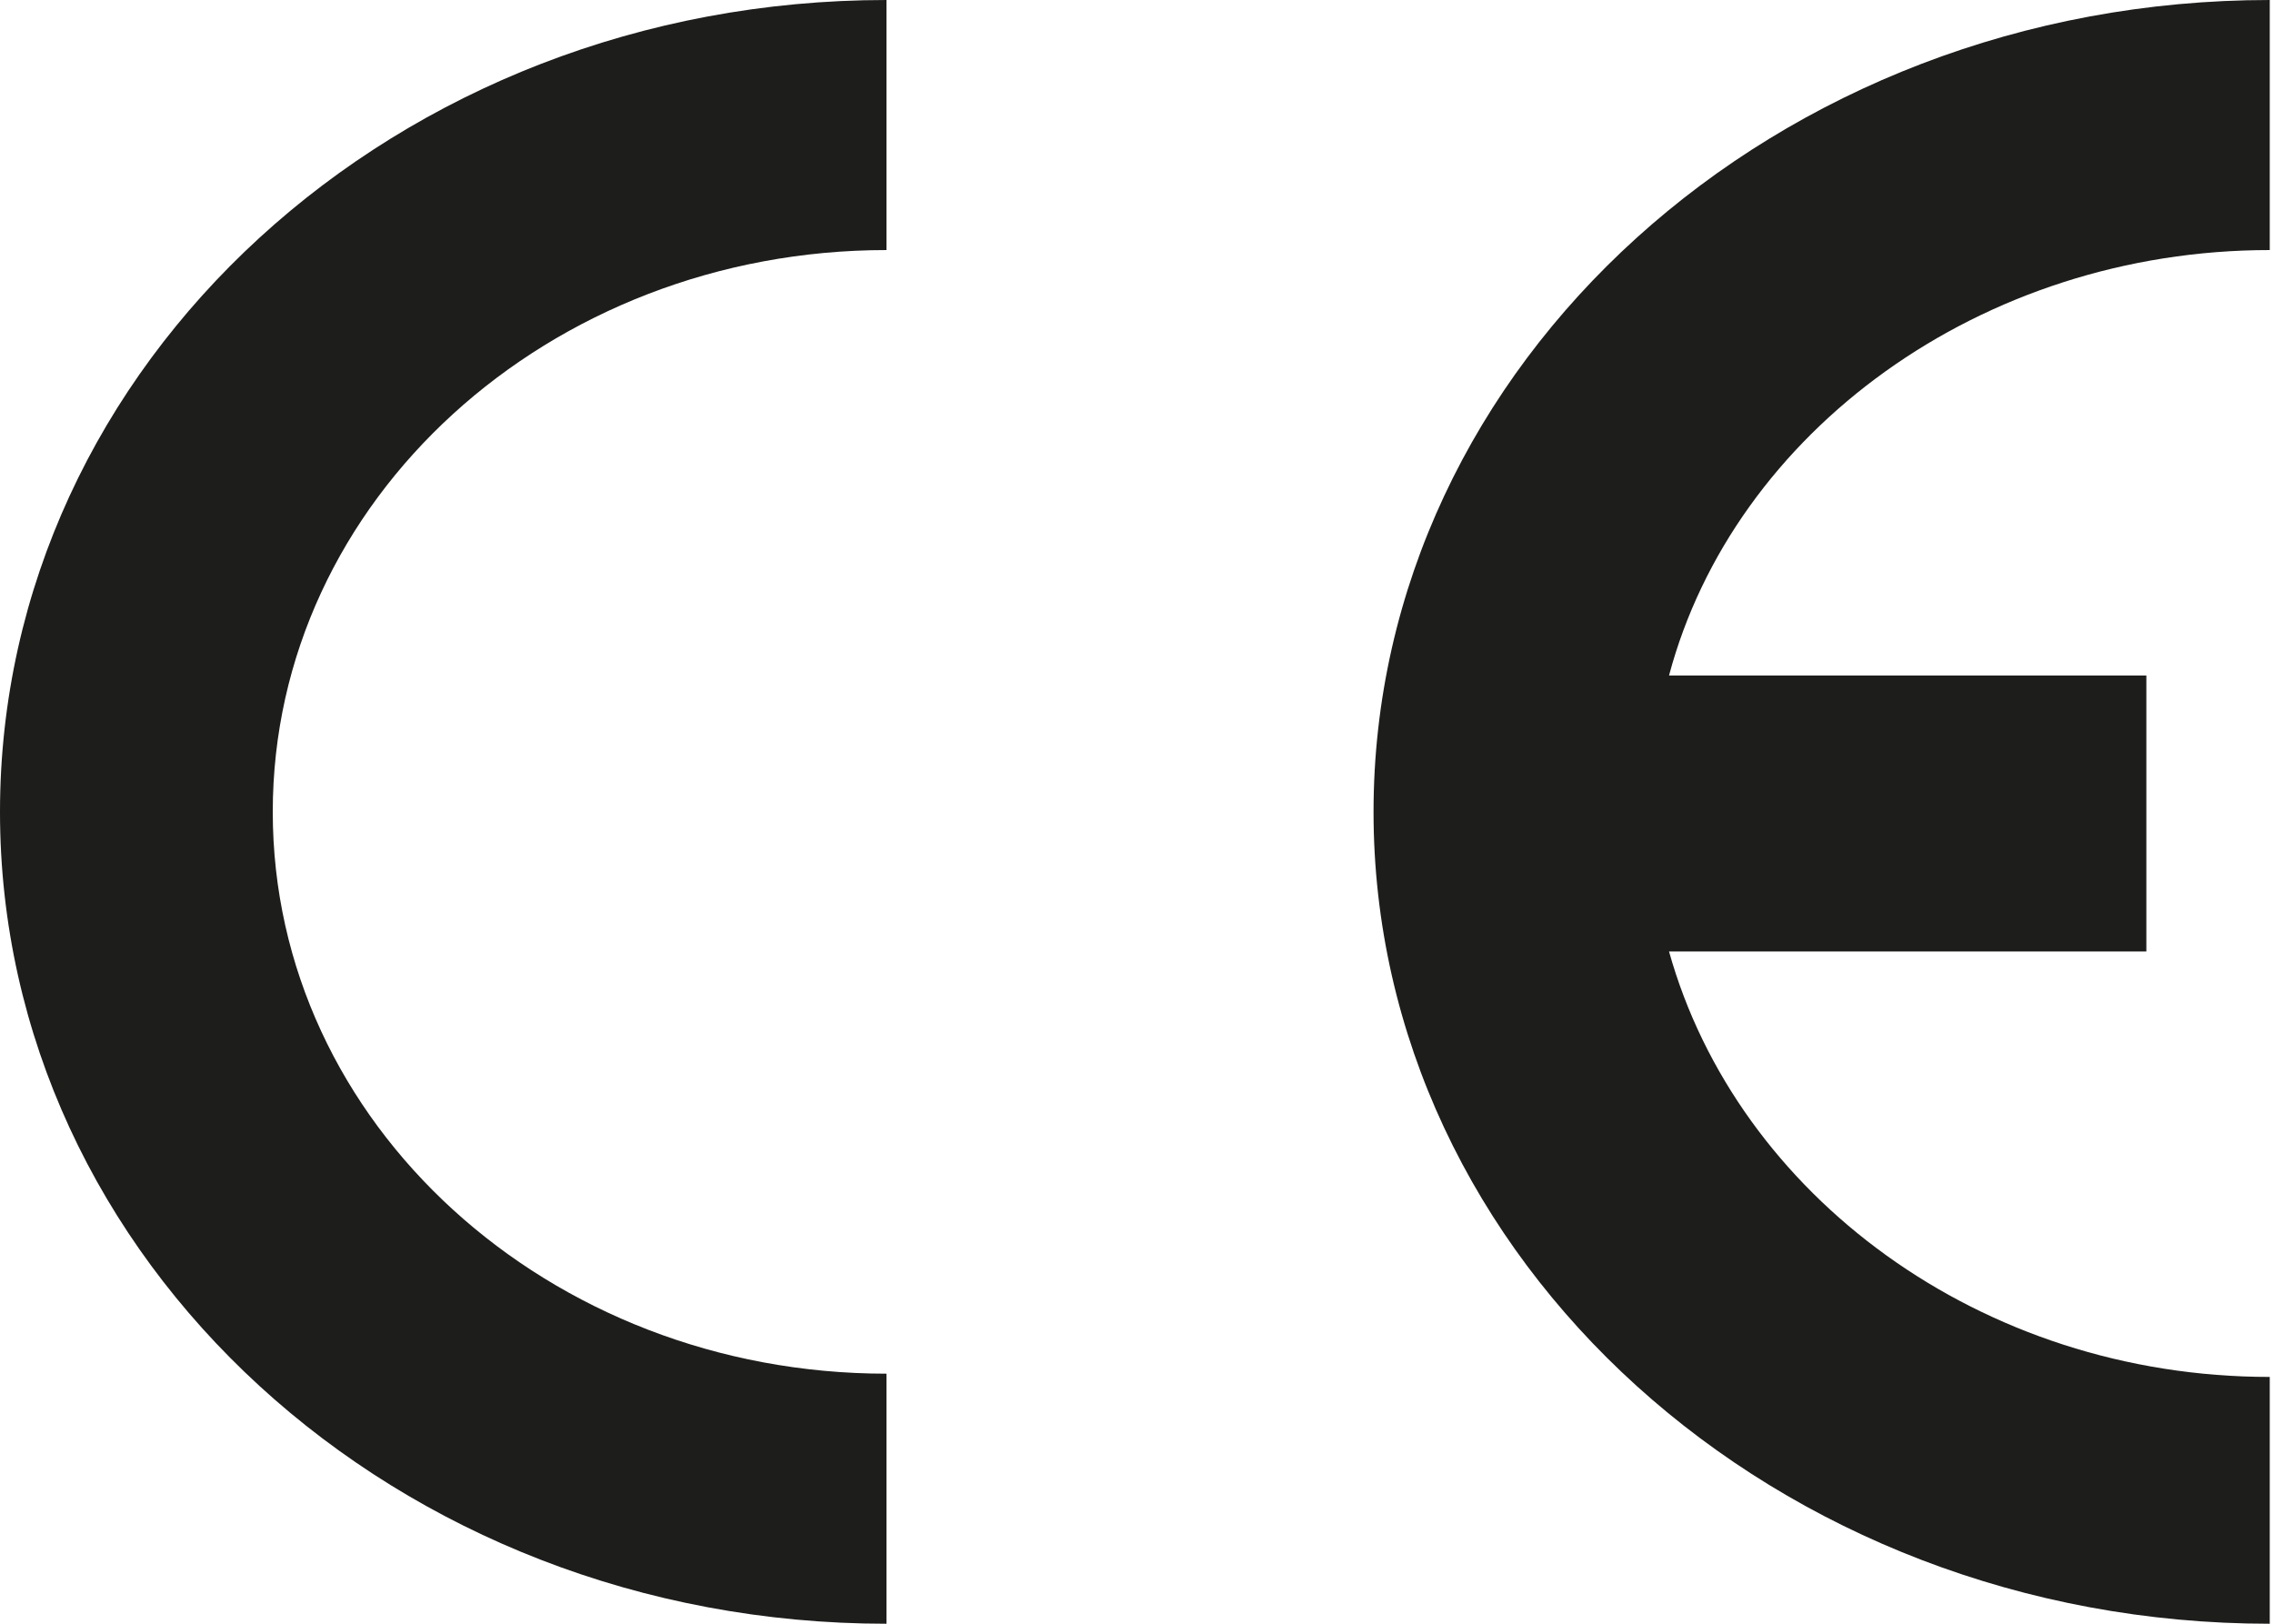<?xml version="1.0" encoding="utf-8"?>
<!-- Generator: Adobe Illustrator 25.2.0, SVG Export Plug-In . SVG Version: 6.00 Build 0)  -->
<svg version="1.1" id="Livello_1" xmlns="http://www.w3.org/2000/svg" xmlns:xlink="http://www.w3.org/1999/xlink" x="0px" y="0px"
	 width="70px" height="50px" viewBox="0 0 70 50" style="enable-background:new 0 0 70 50;" xml:space="preserve">
<style type="text/css">
	.st0{fill:#1D1D1B;}
</style>
<g>
	<path class="st0" d="M42.3,25c0-13.8,12.4-25,27.6-25v7.7c-8.9,0-16.5,5.6-18.5,13.1h14.7v8.5H51.4c2.1,7.5,9.6,13.1,18.5,13.1V50
		C54.7,50,42.3,38.8,42.3,25"/>
	<path class="st0" d="M0,25C0,11.2,12.2,0,27.3,0v7.7C16.9,7.7,8.4,15.4,8.4,25c0,9.6,8.5,17.3,18.9,17.3V50C12.2,50,0,38.8,0,25"/>
</g>
</svg>
